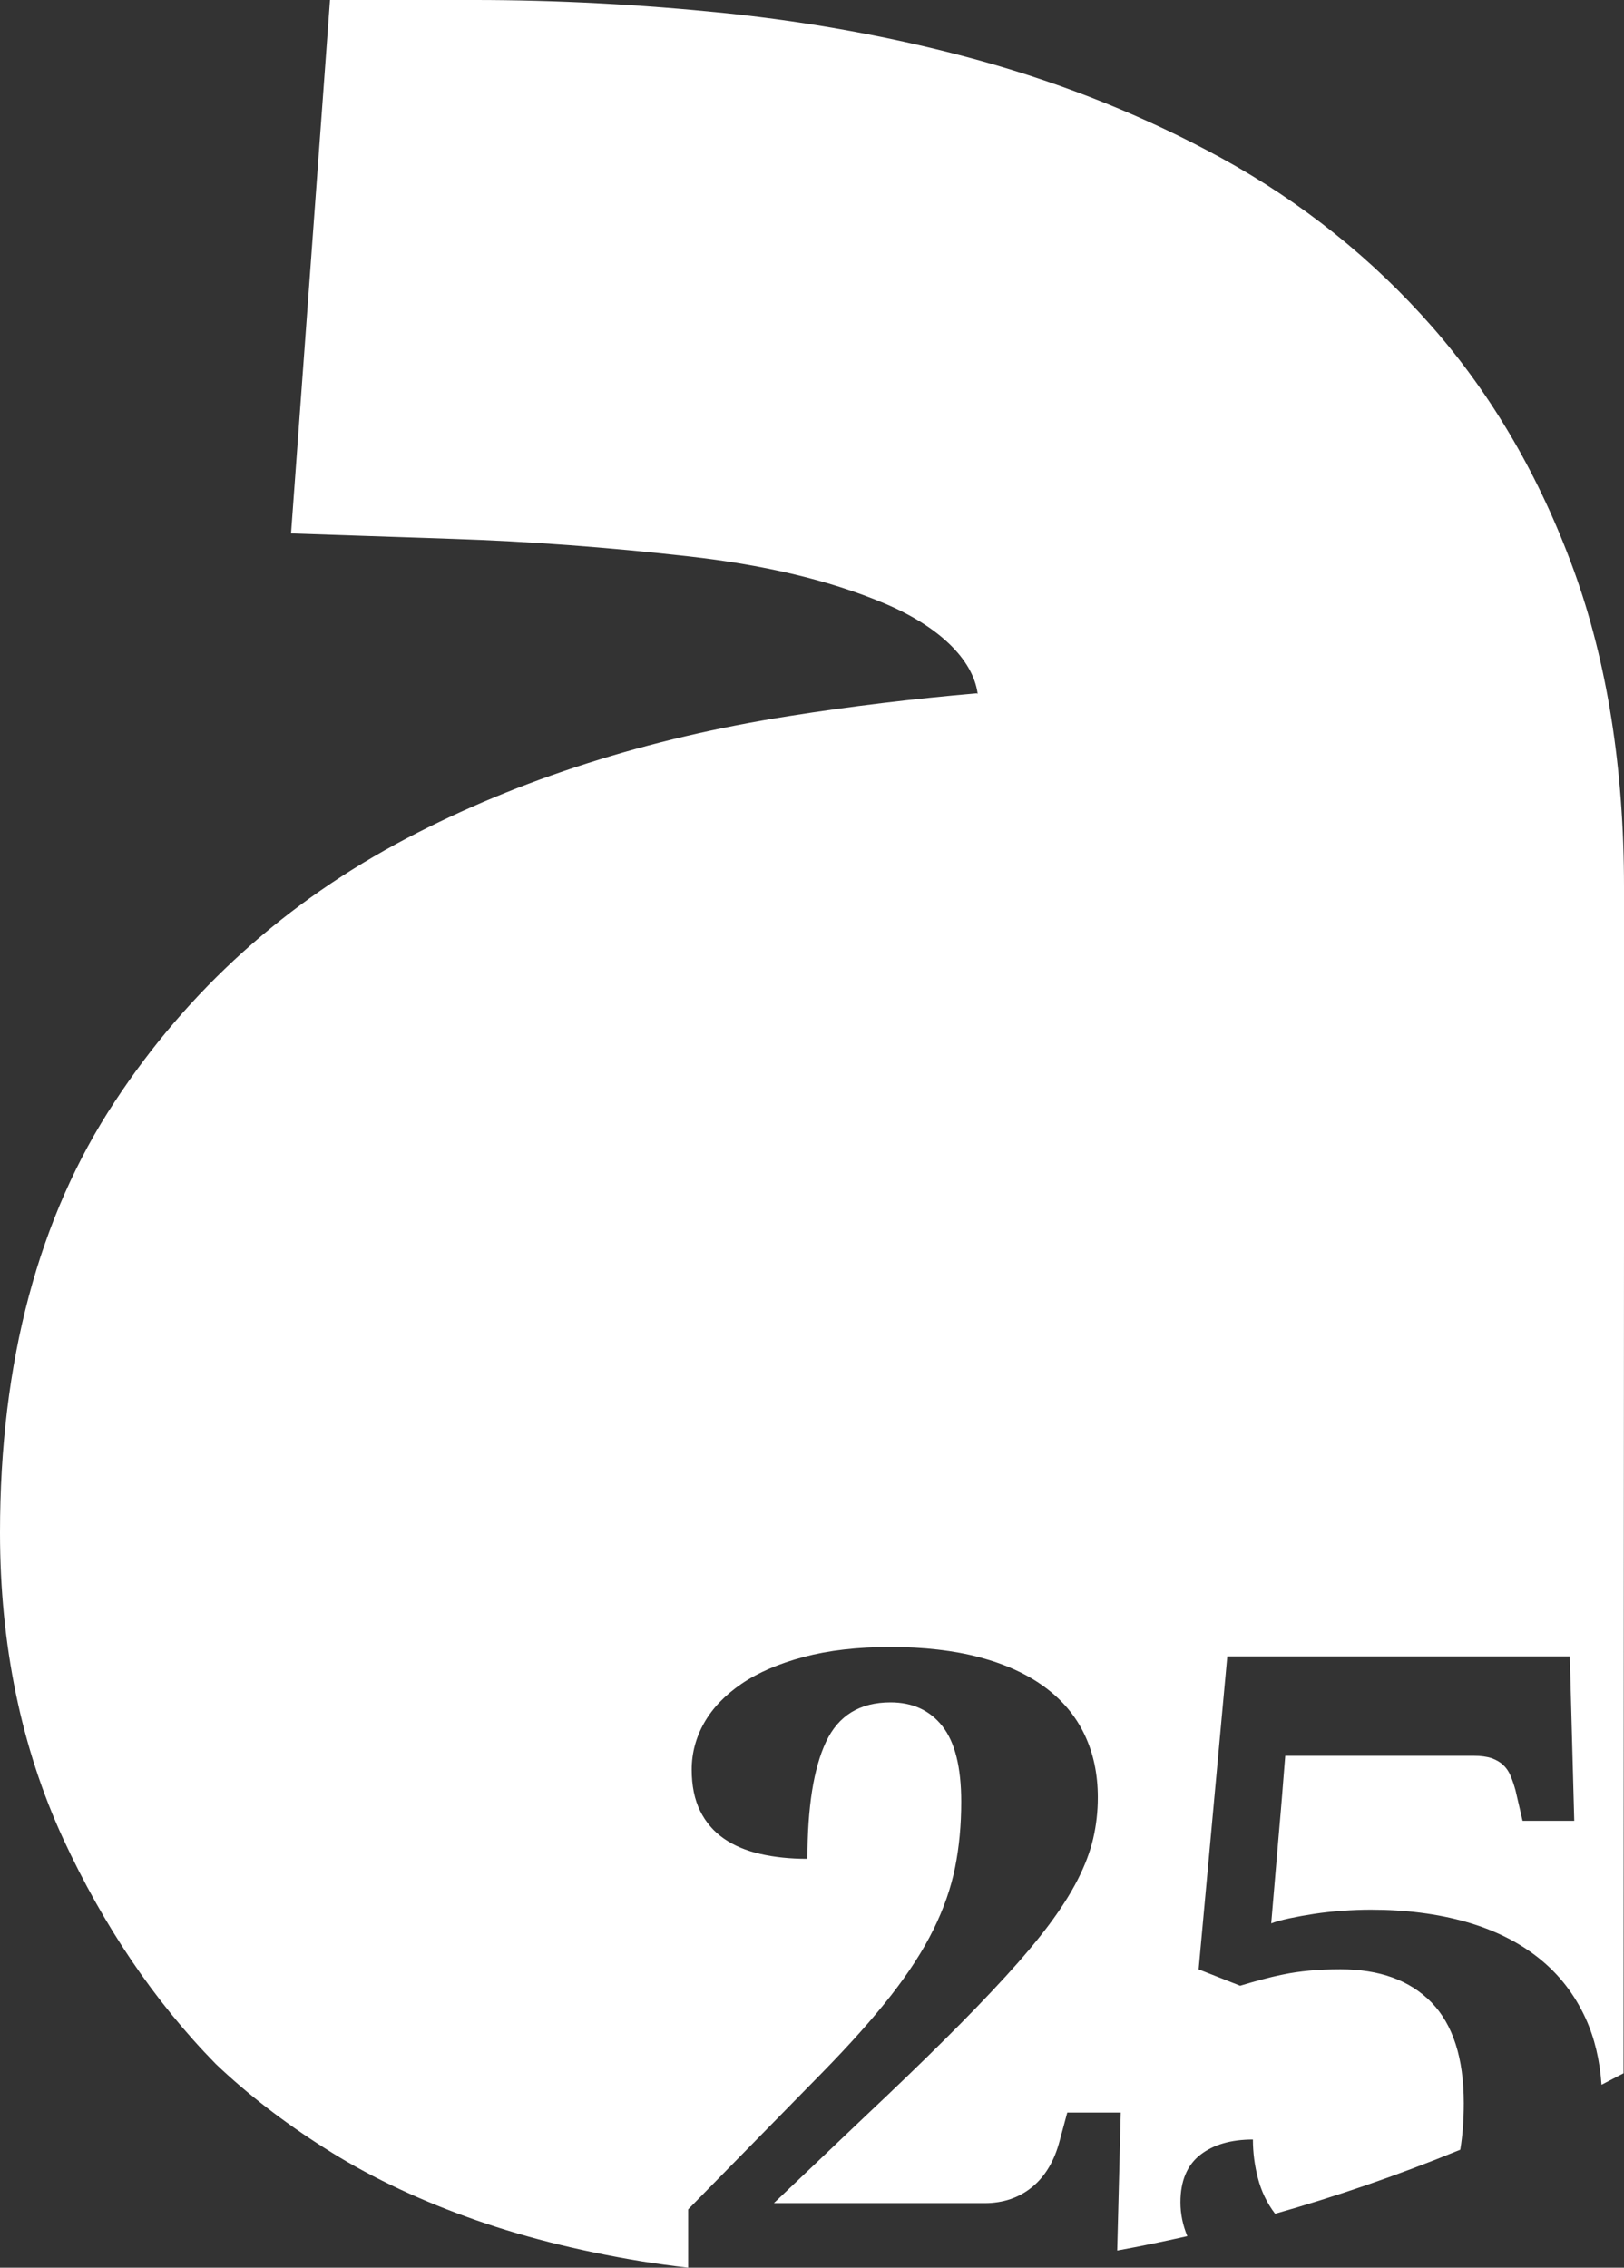 <?xml version="1.0" encoding="UTF-8"?><svg id="Ebene_2" xmlns="http://www.w3.org/2000/svg" viewBox="0 0 253 353.14"><rect x="0" y="0" width="253" height="353.14" fill="#333333" stroke="none"/><defs><style>.cls-1{fill:#fff;}</style></defs><g id="Ebene_1-2"><path class="cls-1" d="M253,138.11c0-18.43-2.63-35.03-7.83-49.33-5.26-14.45-12.68-27.2-22.04-37.87-9.27-10.58-20.31-19.41-32.83-26.28-11.56-6.34-24.15-11.43-37.44-15.14-12.64-3.51-26.03-6-39.8-7.44-13.16-1.35-26.35-2.05-39.21-2.05h-22.44l-6.07,83.07,25.22.85c11.73.38,24.1,1.3,36.78,2.73,11.08,1.25,21.45,3.51,30.52,7.35,8.32,3.52,13.67,8.61,14.44,13.96.03.23-.02.11-.06,0-9.99.86-19.79,2.04-29.32,3.55-22.02,3.46-42.03,9.85-59.51,19.01-18.81,9.88-34.13,23.69-45.54,41.05C6,189.52,0,212.09,0,238.67c0,17.47,3.31,33.5,9.85,47.69,6.29,13.56,14.17,25.27,23.79,35.08,4.91,4.66,10.58,9.05,16.85,13.02,6.44,4.14,13.94,7.77,22.21,10.76,8.05,2.94,17.2,5.27,27.2,6.92,2.38.38,4.81.71,7.31,1v-9.08l20.86-21.27c4.36-4.45,7.94-8.47,10.74-12.05,2.8-3.58,5-7,6.61-10.26,1.61-3.26,2.73-6.48,3.37-9.67.64-3.19.96-6.6.96-10.22,0-5.37-.98-9.29-2.93-11.77-1.95-2.48-4.65-3.72-8.09-3.72-4.77,0-8.12,2.05-10.05,6.16s-2.89,10.18-2.89,18.21c-2.66,0-5.11-.25-7.33-.76-2.23-.5-4.13-1.31-5.71-2.41-1.58-1.1-2.81-2.54-3.68-4.3-.87-1.77-1.31-3.91-1.31-6.44s.65-5,1.96-7.3c1.31-2.29,3.25-4.31,5.82-6.06s5.79-3.13,9.67-4.17c3.88-1.03,8.39-1.55,13.53-1.55s9.92.54,13.94,1.62c4.02,1.08,7.39,2.63,10.12,4.65,2.73,2.02,4.78,4.47,6.16,7.37s2.07,6.15,2.07,9.78c0,2.2-.24,4.34-.72,6.4-.48,2.07-1.29,4.2-2.41,6.4-1.12,2.2-2.61,4.53-4.44,6.99-1.84,2.46-4.11,5.16-6.82,8.12-2.71,2.96-5.86,6.23-9.47,9.81-3.6,3.58-7.77,7.6-12.5,12.05l-14.11,13.42h32.84c2.89,0,5.36-.84,7.4-2.51,2.04-1.67,3.48-4.1,4.3-7.26l1.17-4.34h8.33l-.55,21.49c3.51-.64,7.16-1.39,10.92-2.24-.7-1.7-1.07-3.46-1.07-5.27,0-3.3,1.02-5.76,3.06-7.37,2.04-1.61,4.79-2.41,8.23-2.41,0,2.02.26,4.04.79,6.06.53,2.02,1.4,3.83,2.62,5.44.02.02.03.04.05.06,9.15-2.59,18.81-5.86,28.84-9.97.36-2.14.55-4.55.55-7.24,0-7.02-1.68-12.25-5.03-15.7-3.35-3.44-8.08-5.16-14.18-5.16-1.79,0-3.41.07-4.85.21-1.45.14-2.79.33-4.03.59-1.24.25-2.41.53-3.51.83s-2.18.61-3.24.93l-6.47-2.55,4.47-48.74h53.36l.69,25.61h-8.05l-1.1-4.75c-.23-.83-.48-1.57-.76-2.24-.28-.67-.65-1.23-1.14-1.69-.48-.46-1.09-.81-1.82-1.07-.73-.25-1.68-.38-2.82-.38h-29.33s-.04.45-.1,1.21c-.07.76-.15,1.76-.24,3-.09,1.24-.21,2.64-.34,4.2-.14,1.56-.28,3.14-.41,4.75l-1.1,12.94c.73-.28,1.69-.54,2.86-.79,1.17-.25,2.44-.48,3.82-.69,1.38-.21,2.83-.37,4.37-.48,1.54-.11,3.02-.17,4.44-.17,5.46,0,10.41.63,14.84,1.89,4.43,1.26,8.21,3.14,11.36,5.65,3.14,2.5,5.58,5.63,7.3,9.4,1.38,3.02,2.2,6.47,2.47,10.32,1.14-.59,2.28-1.18,3.43-1.79l.1-184.73Z"/></g></svg>